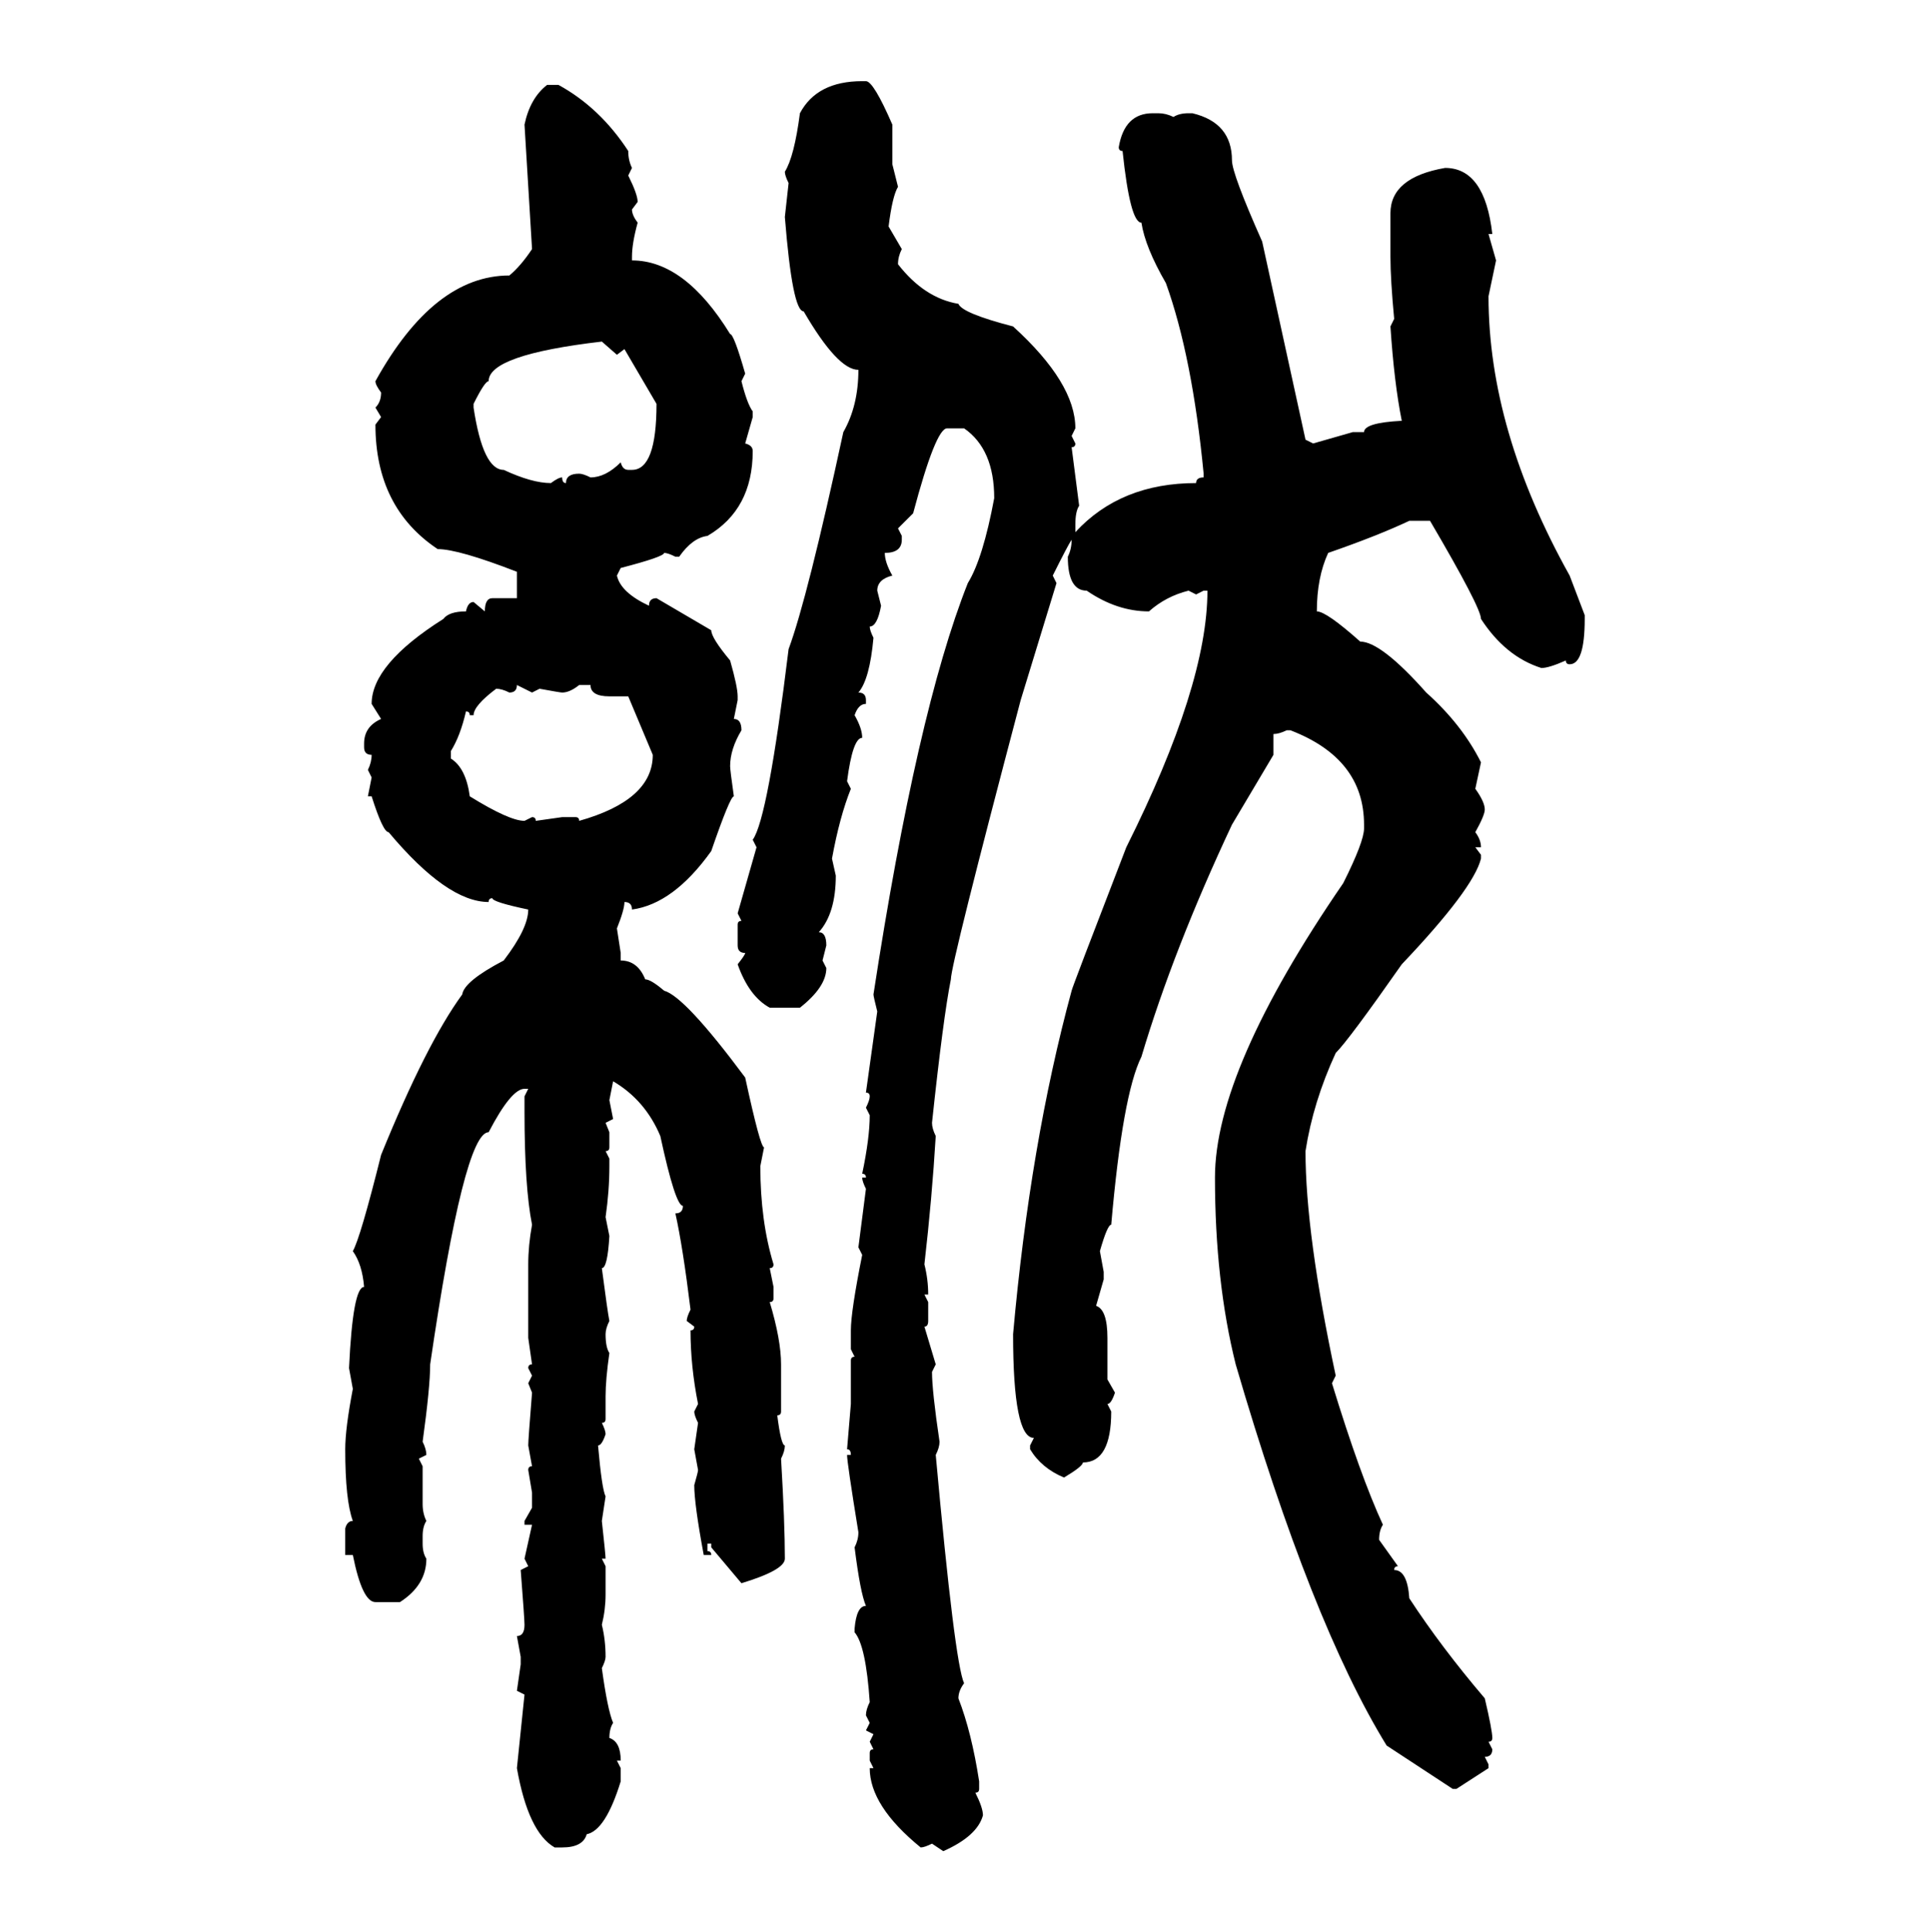 <svg xmlns="http://www.w3.org/2000/svg" xmlns:xlink="http://www.w3.org/1999/xlink" width="299.707" height="300"><path d="M133.89 12.60L133.89 12.60L134.47 12.60Q135.64 12.60 138.57 19.34L138.57 19.34L138.57 25.49L139.45 29.00Q138.57 30.47 137.99 35.16L137.99 35.16L140.04 38.67Q139.45 39.84 139.45 41.02L139.45 41.02Q143.55 46.29 148.83 47.17L148.83 47.17Q149.41 48.63 157.32 50.68L157.32 50.68Q166.99 59.47 166.99 66.50L166.99 66.50L166.41 67.68L166.99 68.85Q166.99 69.43 166.41 69.43L166.41 69.43L167.58 78.52Q166.99 79.39 166.99 81.45L166.99 81.45L166.99 82.62Q174.02 75 185.74 75L185.74 75Q185.74 74.12 186.91 74.12L186.91 74.12L186.91 73.54Q185.16 55.37 181.05 43.95L181.05 43.95Q177.83 38.38 177.25 34.57L177.25 34.57Q175.49 34.57 174.32 23.44L174.32 23.44Q173.73 23.44 173.73 22.85L173.73 22.85Q174.61 17.58 179.00 17.58L179.00 17.58L179.88 17.58Q181.05 17.58 182.23 18.16L182.23 18.16Q183.11 17.58 184.57 17.58L184.57 17.58L185.16 17.58Q191.31 19.04 191.31 24.90L191.31 24.90Q191.31 26.95 196.00 37.50L196.00 37.50L202.73 68.26L203.91 68.85L210.06 67.09L211.82 67.09Q211.82 65.63 217.68 65.33L217.68 65.33Q216.50 59.47 215.92 50.68L215.92 50.68L216.50 49.51Q215.92 43.36 215.92 39.84L215.92 39.84L215.92 33.11Q215.92 27.54 224.41 26.07L224.41 26.07Q230.57 26.07 231.74 36.33L231.74 36.33L231.15 36.33L232.32 40.43L231.15 46.00Q231.15 66.80 243.75 89.36L243.75 89.36L246.09 95.51L246.09 96.09Q246.09 103.13 243.75 103.13L243.75 103.13Q243.16 103.13 243.16 102.54L243.16 102.54Q240.53 103.71 239.36 103.71L239.36 103.71Q233.79 101.95 229.98 96.09L229.98 96.09Q229.98 94.34 222.07 80.86L222.07 80.86L218.85 80.86Q213.87 83.20 206.25 85.84L206.25 85.84Q204.49 89.65 204.49 94.92L204.49 94.92Q205.96 94.92 211.23 99.61L211.23 99.61Q214.45 99.61 221.48 107.52L221.48 107.52Q227.05 112.50 229.98 118.36L229.98 118.36L229.10 122.46Q230.57 124.51 230.57 125.68L230.57 125.68Q230.57 126.56 229.10 129.20L229.10 129.20Q229.98 130.37 229.98 131.54L229.98 131.54L229.10 131.54L229.98 132.71L229.98 133.30Q228.81 137.99 217.68 149.71L217.68 149.71Q209.47 161.43 207.42 163.48L207.42 163.48Q203.91 171.09 202.73 178.71L202.73 178.71Q202.73 191.60 207.42 213.57L207.42 213.57L206.84 214.75Q211.23 229.10 214.75 236.72L214.75 236.72Q214.16 237.60 214.16 239.06L214.16 239.06L217.09 243.16Q216.50 243.16 216.50 243.75L216.50 243.75Q218.55 243.75 218.85 248.14L218.85 248.14Q223.83 255.76 230.57 263.67L230.57 263.67Q231.74 268.65 231.74 269.82L231.74 269.82Q231.74 270.41 231.15 270.41L231.15 270.41L231.74 271.58Q231.74 272.75 230.57 272.75L230.57 272.75L231.15 273.93L231.15 274.51L226.17 277.73L225.59 277.73L215.33 271.00Q203.61 251.95 191.89 211.82L191.89 211.82Q188.67 198.93 188.67 182.81L188.67 182.81Q188.67 166.11 208.59 137.11L208.59 137.11Q211.82 130.66 211.82 128.61L211.82 128.61L211.82 128.03Q211.82 117.77 200.39 113.38L200.39 113.38L199.80 113.38Q198.63 113.96 197.75 113.96L197.75 113.96L197.75 117.19L191.31 128.03Q182.23 147.36 177.25 164.06L177.25 164.06Q174.32 169.92 172.56 190.14L172.56 190.14Q171.97 190.14 170.80 194.24L170.80 194.24L171.39 197.46L171.39 198.63L170.21 202.73Q171.97 203.32 171.97 207.71L171.97 207.71L171.97 214.16L173.14 216.21Q172.56 217.97 171.97 217.97L171.97 217.97L172.56 219.14Q172.56 227.05 168.16 227.05L168.16 227.05Q168.16 227.64 165.23 229.39L165.23 229.39Q161.72 227.93 159.96 225L159.96 225L159.96 224.41L160.55 223.24Q157.32 223.24 157.32 207.13L157.32 207.13Q159.96 177.54 166.41 153.81L166.41 153.81Q166.41 153.52 174.90 131.54L174.90 131.54Q187.50 106.35 187.50 91.70L187.50 91.70L186.91 91.70L185.74 92.29L184.57 91.70Q181.05 92.58 178.42 94.92L178.42 94.92Q173.44 94.92 168.75 91.70L168.75 91.70Q165.82 91.70 165.82 86.43L165.82 86.43Q166.41 85.25 166.41 83.79L166.41 83.79Q165.82 84.67 163.48 89.36L163.48 89.36L164.06 90.53L158.50 108.69Q147.66 149.71 147.66 152.05L147.66 152.05Q146.48 157.91 144.73 174.32L144.73 174.32Q144.73 175.20 145.31 176.37L145.31 176.37Q144.73 186.04 143.55 196.29L143.55 196.29Q144.14 198.63 144.14 200.98L144.14 200.98L143.55 200.98L144.14 202.15L144.14 205.08Q144.14 205.96 143.55 205.96L143.55 205.96L145.31 211.82L144.73 212.99Q144.73 215.92 145.90 223.83L145.90 223.83Q145.90 224.71 145.31 225.88L145.31 225.88Q148.24 258.11 149.71 261.33L149.71 261.33Q148.83 262.50 148.83 263.67L148.83 263.67Q150.88 268.95 152.05 276.56L152.05 276.56L152.05 277.73Q152.05 278.32 151.46 278.32L151.46 278.32Q152.64 280.66 152.64 281.84L152.64 281.84Q151.76 285.06 146.48 287.40L146.48 287.40L144.73 286.23Q143.55 286.82 142.97 286.82L142.97 286.82Q135.06 280.37 135.06 274.51L135.06 274.51L135.64 274.51L135.06 273.34L135.06 272.17Q135.06 271.58 135.64 271.58L135.64 271.58L135.06 270.41L135.64 269.24L134.47 268.65L135.06 267.48L134.47 266.31Q134.47 265.43 135.06 264.26L135.06 264.26Q134.47 255.47 132.71 253.42L132.71 253.42L132.71 252.83Q133.01 249.32 134.47 249.32L134.47 249.32Q133.59 247.27 132.71 240.23L132.71 240.23Q133.30 239.06 133.30 237.89L133.30 237.89Q131.54 227.05 131.54 225.88L131.54 225.88L132.13 225.88Q132.13 225 131.54 225L131.54 225L132.13 217.97L132.13 211.23Q132.13 210.64 132.71 210.64L132.71 210.64L132.13 209.47L132.13 206.54Q132.13 203.61 133.89 194.82L133.89 194.82L133.30 193.65L134.47 184.57Q133.89 183.40 133.89 182.81L133.89 182.81L134.47 182.81Q134.47 182.23 133.89 182.23L133.89 182.23Q135.06 176.66 135.06 173.14L135.06 173.14L134.47 171.97Q135.06 170.80 135.06 170.21L135.06 170.21Q135.06 169.63 134.47 169.63L134.47 169.63L136.23 157.03Q135.64 154.69 135.64 154.39L135.64 154.39Q142.38 110.45 150.29 90.53L150.29 90.53Q152.64 86.72 154.39 77.34L154.39 77.34Q154.39 69.73 149.71 66.50L149.71 66.50L147.07 66.50Q145.31 66.50 141.80 79.69L141.80 79.69L139.45 82.03L140.04 83.20L140.04 83.79Q140.04 85.84 137.40 85.84L137.40 85.84Q137.40 87.30 138.57 89.36L138.57 89.36Q136.23 89.94 136.23 91.70L136.23 91.70L136.82 94.04Q136.23 97.27 135.06 97.27L135.06 97.27Q135.06 97.85 135.64 99.02L135.64 99.02Q135.06 105.47 133.30 107.52L133.30 107.52Q134.47 107.52 134.47 108.69L134.47 108.69L134.47 109.28Q133.30 109.28 132.71 111.04L132.71 111.04Q133.89 113.09 133.89 114.55L133.89 114.55Q132.42 114.55 131.54 121.29L131.54 121.29L132.13 122.46Q130.37 126.86 129.20 133.30L129.20 133.30L129.79 135.94Q129.79 141.80 127.15 144.73L127.15 144.73Q128.32 144.73 128.32 146.78L128.32 146.78L127.73 149.12L128.32 150.29Q128.32 153.22 124.22 156.45L124.22 156.45L119.53 156.45Q116.31 154.69 114.55 149.71L114.55 149.71Q115.72 148.24 115.72 147.95L115.72 147.95Q114.55 147.95 114.55 146.78L114.55 146.78L114.55 143.55Q114.55 142.97 115.14 142.97L115.14 142.97L114.55 141.80L117.48 131.54L116.89 130.37Q119.24 127.15 122.46 100.78L122.46 100.78Q125.39 92.87 130.96 67.09L130.96 67.09Q133.30 62.99 133.30 57.42L133.30 57.42Q130.08 57.42 124.80 48.34L124.80 48.34Q123.05 48.34 121.88 33.69L121.88 33.69L122.46 28.42Q121.88 27.25 121.88 26.66L121.88 26.66Q123.34 24.32 124.22 17.58L124.22 17.58Q126.86 12.60 133.89 12.60ZM84.96 13.18L84.96 13.18L86.72 13.18Q93.16 16.70 97.56 23.44L97.56 23.44Q97.56 24.90 98.14 26.07L98.14 26.07L97.56 27.25Q99.02 30.18 99.02 31.35L99.02 31.35L98.14 32.52Q98.14 33.40 99.02 34.57L99.02 34.57Q98.14 37.79 98.14 39.84L98.14 39.84L98.14 40.43Q106.35 40.43 113.38 51.86L113.38 51.86Q113.96 51.86 115.72 58.01L115.72 58.01L115.14 59.18Q116.02 62.70 116.89 63.87L116.89 63.87L116.89 64.75L115.72 68.85Q116.89 69.14 116.89 70.02L116.89 70.02Q116.89 79.10 109.86 83.20L109.86 83.20Q107.52 83.50 105.47 86.43L105.47 86.43L104.88 86.43Q103.71 85.84 103.13 85.84L103.13 85.84Q103.13 86.43 96.39 88.18L96.39 88.18L95.80 89.36Q96.39 91.99 100.78 94.04L100.78 94.04Q100.78 92.87 101.95 92.87L101.95 92.87L110.45 97.85Q110.45 99.02 113.38 102.54L113.38 102.54Q114.55 106.64 114.55 108.11L114.55 108.11L114.55 108.69L113.96 111.62Q115.14 111.62 115.14 113.38L115.14 113.38Q113.38 116.31 113.38 118.95L113.38 118.95Q113.38 119.53 113.96 123.63L113.96 123.63Q113.38 123.63 110.45 132.13L110.45 132.13Q104.59 140.33 98.14 141.21L98.14 141.21Q98.14 140.04 96.97 140.04L96.97 140.04Q96.97 141.21 95.80 144.14L95.80 144.14L96.39 147.95L96.39 149.12Q99.02 149.12 100.20 152.05L100.20 152.05Q101.07 152.05 103.13 153.81L103.13 153.81Q106.35 154.69 115.72 167.29L115.72 167.29Q118.07 178.13 118.65 178.13L118.65 178.13L118.07 181.05Q118.07 189.55 120.12 196.29L120.12 196.29Q120.12 196.88 119.53 196.88L119.53 196.88L120.12 199.80L120.12 201.56Q120.12 202.15 119.53 202.15L119.53 202.15Q121.29 208.01 121.29 211.82L121.29 211.82L121.29 219.14Q121.29 219.73 120.70 219.73L120.70 219.73Q121.29 224.41 121.88 224.41L121.88 224.41Q121.88 225.29 121.29 226.46L121.29 226.46Q121.88 236.43 121.88 241.99L121.88 241.99Q121.88 243.75 115.14 245.80L115.14 245.80L110.45 240.23L110.45 239.65L109.86 239.65L109.86 240.82Q110.45 240.82 110.45 241.41L110.45 241.41L109.28 241.41Q107.81 233.50 107.81 230.57L107.81 230.57Q108.40 228.52 108.40 228.22L108.40 228.22L107.81 225L108.40 220.90Q107.81 219.73 107.81 219.14L107.81 219.14L108.40 217.97Q107.23 212.11 107.23 206.54L107.23 206.54Q107.81 206.54 107.81 205.96L107.81 205.96L106.64 205.08Q106.64 204.49 107.23 203.32L107.23 203.32Q106.05 193.65 104.88 188.38L104.88 188.38Q106.05 188.38 106.05 187.21L106.05 187.21Q104.88 187.21 102.54 176.37L102.54 176.37Q100.20 170.80 95.21 167.87L95.21 167.87L94.63 170.80L95.21 173.73L94.04 174.32L94.63 175.78L94.63 178.13Q94.63 178.71 94.04 178.71L94.04 178.71L94.63 179.88L94.63 181.05Q94.63 184.86 94.04 188.96L94.04 188.96L94.63 191.89Q94.34 196.88 93.46 196.88L93.46 196.88Q94.34 203.61 94.63 205.08L94.63 205.08Q94.04 206.25 94.04 207.13L94.04 207.13Q94.04 209.18 94.63 210.06L94.63 210.06Q94.04 214.16 94.04 216.80L94.04 216.80L94.04 220.31Q94.04 220.90 93.46 220.90L93.46 220.90Q94.04 222.07 94.04 222.66L94.04 222.66Q93.46 224.41 92.87 224.41L92.87 224.41Q93.46 231.15 94.04 232.32L94.04 232.32L93.46 236.13Q94.04 241.41 94.04 241.99L94.04 241.99L93.46 241.99L94.04 243.16L94.04 247.56Q94.04 249.90 93.46 252.25L93.46 252.25Q94.04 254.59 94.04 257.23L94.04 257.23Q94.04 257.81 93.46 258.98L93.46 258.98Q94.34 265.43 95.21 267.48L95.21 267.48Q94.63 268.36 94.63 269.82L94.63 269.82Q96.39 270.41 96.39 273.34L96.39 273.34L95.80 273.34L96.39 274.51L96.39 276.56Q94.04 284.18 91.11 284.77L91.11 284.77Q90.53 286.82 87.30 286.82L87.30 286.82L86.13 286.82Q82.03 284.47 80.27 274.51L80.27 274.51L81.45 263.09L80.27 262.50L80.86 258.40L80.86 257.23L80.27 254.00Q81.45 254.00 81.45 252.25L81.45 252.25Q81.45 251.37 80.86 243.75L80.86 243.75L82.03 243.16L81.45 241.99L82.62 236.72L81.45 236.72L81.45 236.13L82.62 234.08L82.62 231.74L82.03 228.22Q82.03 227.64 82.62 227.64L82.62 227.64L82.03 224.41Q82.03 223.54 82.62 216.21L82.62 216.21L82.03 214.75L82.62 213.57L82.03 212.40Q82.03 211.82 82.62 211.82L82.62 211.82L82.03 207.71L82.03 196.29Q82.03 193.36 82.62 190.14L82.62 190.14Q81.45 184.28 81.45 172.56L81.45 172.56L81.45 170.21L82.03 169.04L81.45 169.04Q79.39 169.04 75.88 175.78L75.88 175.78Q72.07 175.78 66.80 211.82L66.80 211.82Q66.80 215.33 65.63 223.83L65.63 223.83Q66.21 225 66.21 225.88L66.21 225.88L65.04 226.46L65.63 227.64L65.63 233.50Q65.63 234.96 66.21 236.13L66.21 236.13Q65.63 237.01 65.63 238.48L65.63 238.48L65.63 239.65Q65.63 241.11 66.21 241.99L66.21 241.99Q66.21 246.09 62.11 248.73L62.11 248.73L58.30 248.73Q56.25 248.73 54.79 241.41L54.79 241.41L53.61 241.41L53.61 237.30Q53.91 236.13 54.79 236.13L54.79 236.13Q53.61 232.91 53.61 225L53.61 225Q53.61 221.78 54.79 215.63L54.79 215.63L54.20 212.40Q54.79 199.80 56.54 199.80L56.54 199.80Q56.25 196.29 54.79 194.24L54.79 194.24Q55.96 192.19 59.18 179.30L59.18 179.30Q66.21 162.01 71.78 154.39L71.78 154.39Q72.07 152.34 78.22 149.12L78.22 149.12Q82.03 144.14 82.03 141.21L82.03 141.21Q76.46 140.04 76.46 139.45L76.46 139.45Q75.88 139.45 75.88 140.04L75.88 140.04Q69.43 140.04 60.35 129.20L60.35 129.20Q59.47 129.20 57.71 123.63L57.71 123.63L57.13 123.63L57.71 120.70L57.13 119.53Q57.71 118.36 57.71 117.19L57.71 117.19Q56.54 117.19 56.54 116.02L56.54 116.02L56.54 115.43Q56.54 112.79 59.18 111.62L59.18 111.62L57.71 109.28Q57.71 103.13 68.85 96.09L68.85 96.09Q69.73 94.92 72.36 94.92L72.36 94.92Q72.66 93.46 73.54 93.46L73.54 93.46L75.29 94.92Q75.29 92.87 76.46 92.87L76.46 92.87L80.27 92.87L80.27 88.77Q71.19 85.25 67.97 85.25L67.97 85.25Q58.30 78.81 58.30 65.92L58.30 65.92L59.18 64.75L58.30 63.28Q59.18 62.40 59.18 60.94L59.18 60.94Q58.30 59.77 58.30 59.18L58.30 59.18Q67.38 42.77 79.10 42.77L79.10 42.77Q80.86 41.31 82.62 38.67L82.62 38.67L81.45 19.34Q82.32 15.23 84.96 13.18ZM73.54 62.70L73.54 62.70L73.54 63.28Q75 72.95 78.22 72.95L78.22 72.95Q82.62 75 85.55 75L85.55 75Q86.72 74.12 87.30 74.12L87.30 74.12Q87.30 75 87.89 75L87.89 75Q87.89 73.54 89.94 73.54L89.94 73.54Q90.53 73.54 91.70 74.12L91.70 74.12Q94.04 74.12 96.39 71.78L96.39 71.78Q96.68 72.95 97.56 72.95L97.56 72.95L98.14 72.95Q101.95 72.95 101.95 62.70L101.95 62.70L96.97 54.20L95.80 55.08L93.46 53.03Q75.88 55.08 75.88 59.18L75.88 59.18Q75.29 59.18 73.54 62.70ZM82.62 107.52L80.27 106.35Q80.27 107.52 79.10 107.52L79.10 107.52Q77.93 106.93 77.05 106.93L77.05 106.93Q73.54 109.57 73.54 111.04L73.54 111.04L72.95 111.04Q72.95 110.45 72.36 110.45L72.36 110.45Q71.48 114.26 70.02 116.60L70.02 116.60L70.02 117.77Q72.36 119.24 72.95 123.63L72.95 123.63Q79.10 127.44 81.45 127.44L81.45 127.44L82.62 126.86Q83.20 126.86 83.20 127.44L83.20 127.44L87.30 126.86L89.36 126.86Q89.94 126.86 89.94 127.44L89.94 127.44Q101.37 124.22 101.37 117.19L101.37 117.19L97.56 108.11L94.63 108.11Q91.70 108.11 91.70 106.35L91.70 106.35L89.94 106.35Q88.48 107.52 87.30 107.52L87.30 107.52Q87.01 107.52 83.79 106.93L83.79 106.93L82.62 107.52Z"/></svg>